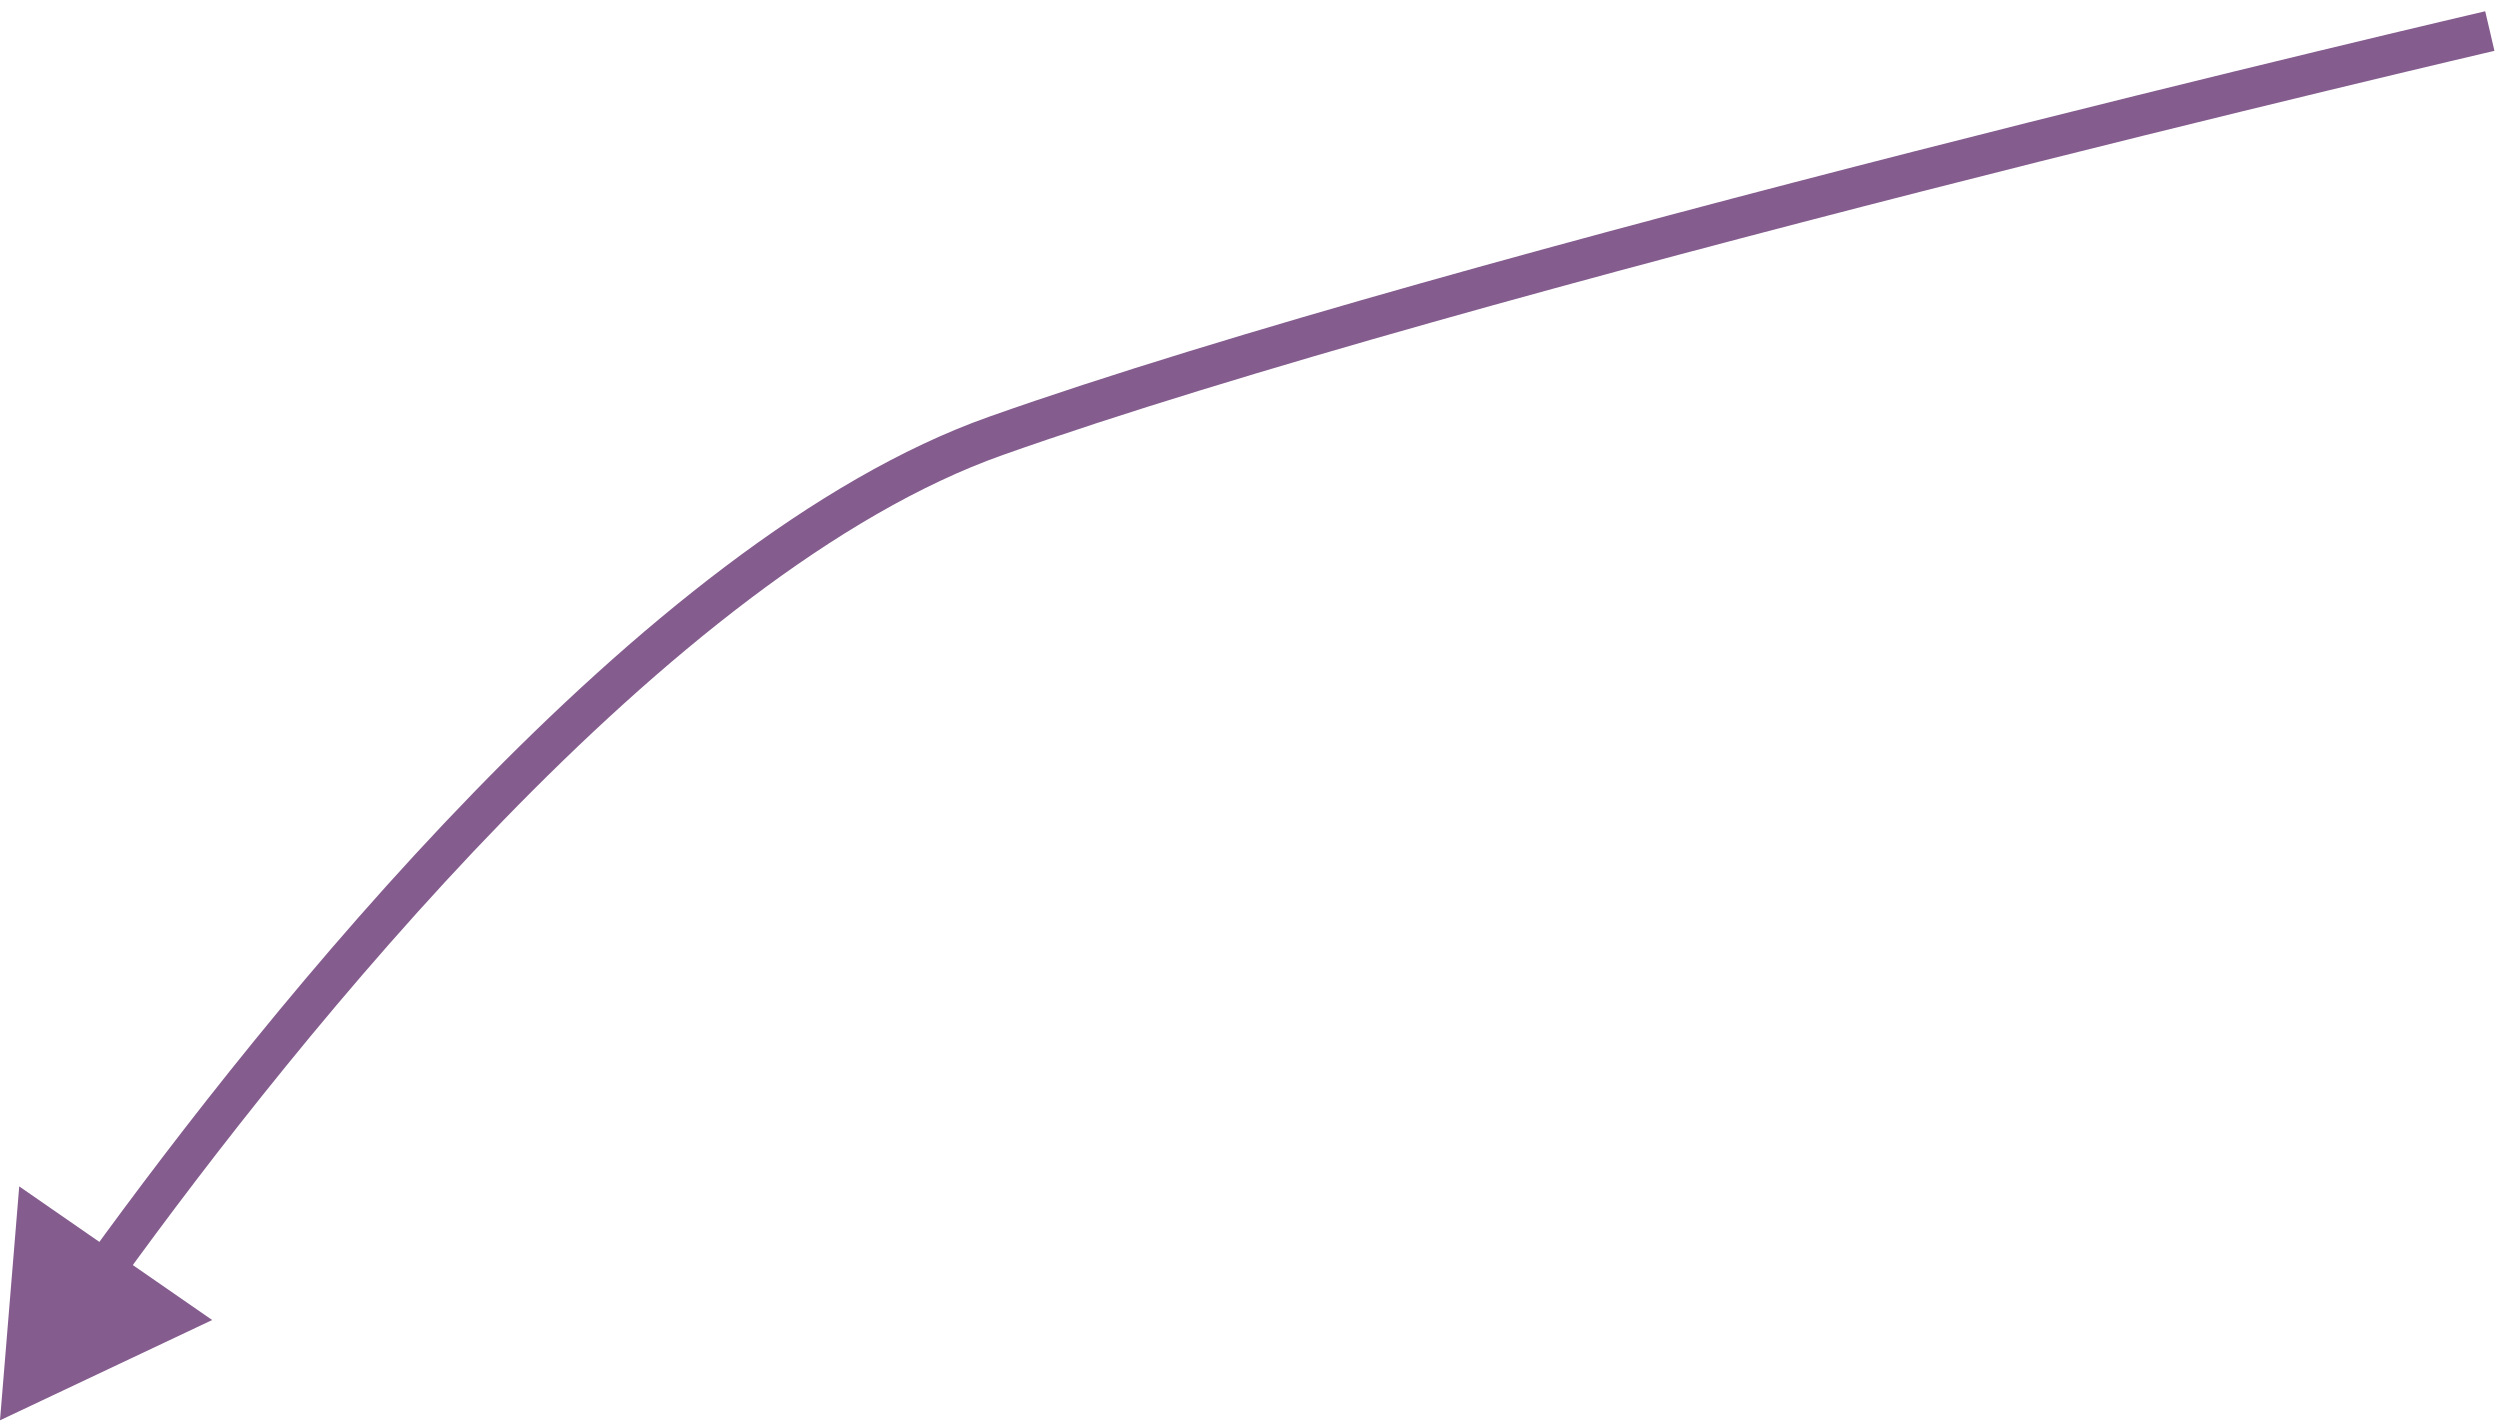 <?xml version="1.0" encoding="UTF-8"?> <svg xmlns="http://www.w3.org/2000/svg" width="123" height="70" viewBox="0 0 123 70" fill="none"><path d="M49 21.445L49.334 22.387L49.334 22.387L49 21.445ZM0 69.879L10.439 64.945L0.946 58.371L0 69.879ZM122.5 1.527C122.273 0.553 122.273 0.553 122.272 0.554C122.272 0.554 122.271 0.554 122.271 0.554C122.269 0.554 122.267 0.555 122.264 0.556C122.257 0.557 122.248 0.559 122.236 0.562C122.211 0.568 122.175 0.576 122.127 0.588C122.03 0.61 121.887 0.644 121.699 0.688C121.323 0.776 120.768 0.907 120.055 1.076C118.628 1.414 116.564 1.906 114.015 2.522C108.918 3.753 101.883 5.48 94.127 7.462C78.63 11.422 60.214 16.411 48.666 20.502L49.334 22.387C60.786 18.33 79.12 13.361 94.623 9.399C102.367 7.42 109.394 5.696 114.485 4.466C117.03 3.851 119.091 3.359 120.516 3.022C121.228 2.853 121.781 2.723 122.156 2.635C122.343 2.591 122.486 2.558 122.582 2.535C122.63 2.524 122.666 2.515 122.691 2.51C122.703 2.507 122.712 2.505 122.718 2.503C122.721 2.503 122.723 2.502 122.725 2.502C122.726 2.502 122.726 2.501 122.726 2.501C122.727 2.501 122.727 2.501 122.5 1.527ZM48.666 20.502C40.04 23.558 31.113 30.952 23.309 38.987C15.481 47.047 8.679 55.862 4.312 61.896L5.932 63.069C10.27 57.074 17.009 48.345 24.744 40.381C32.503 32.392 41.163 25.282 49.334 22.387L48.666 20.502Z" fill="#845C8E"></path></svg> 